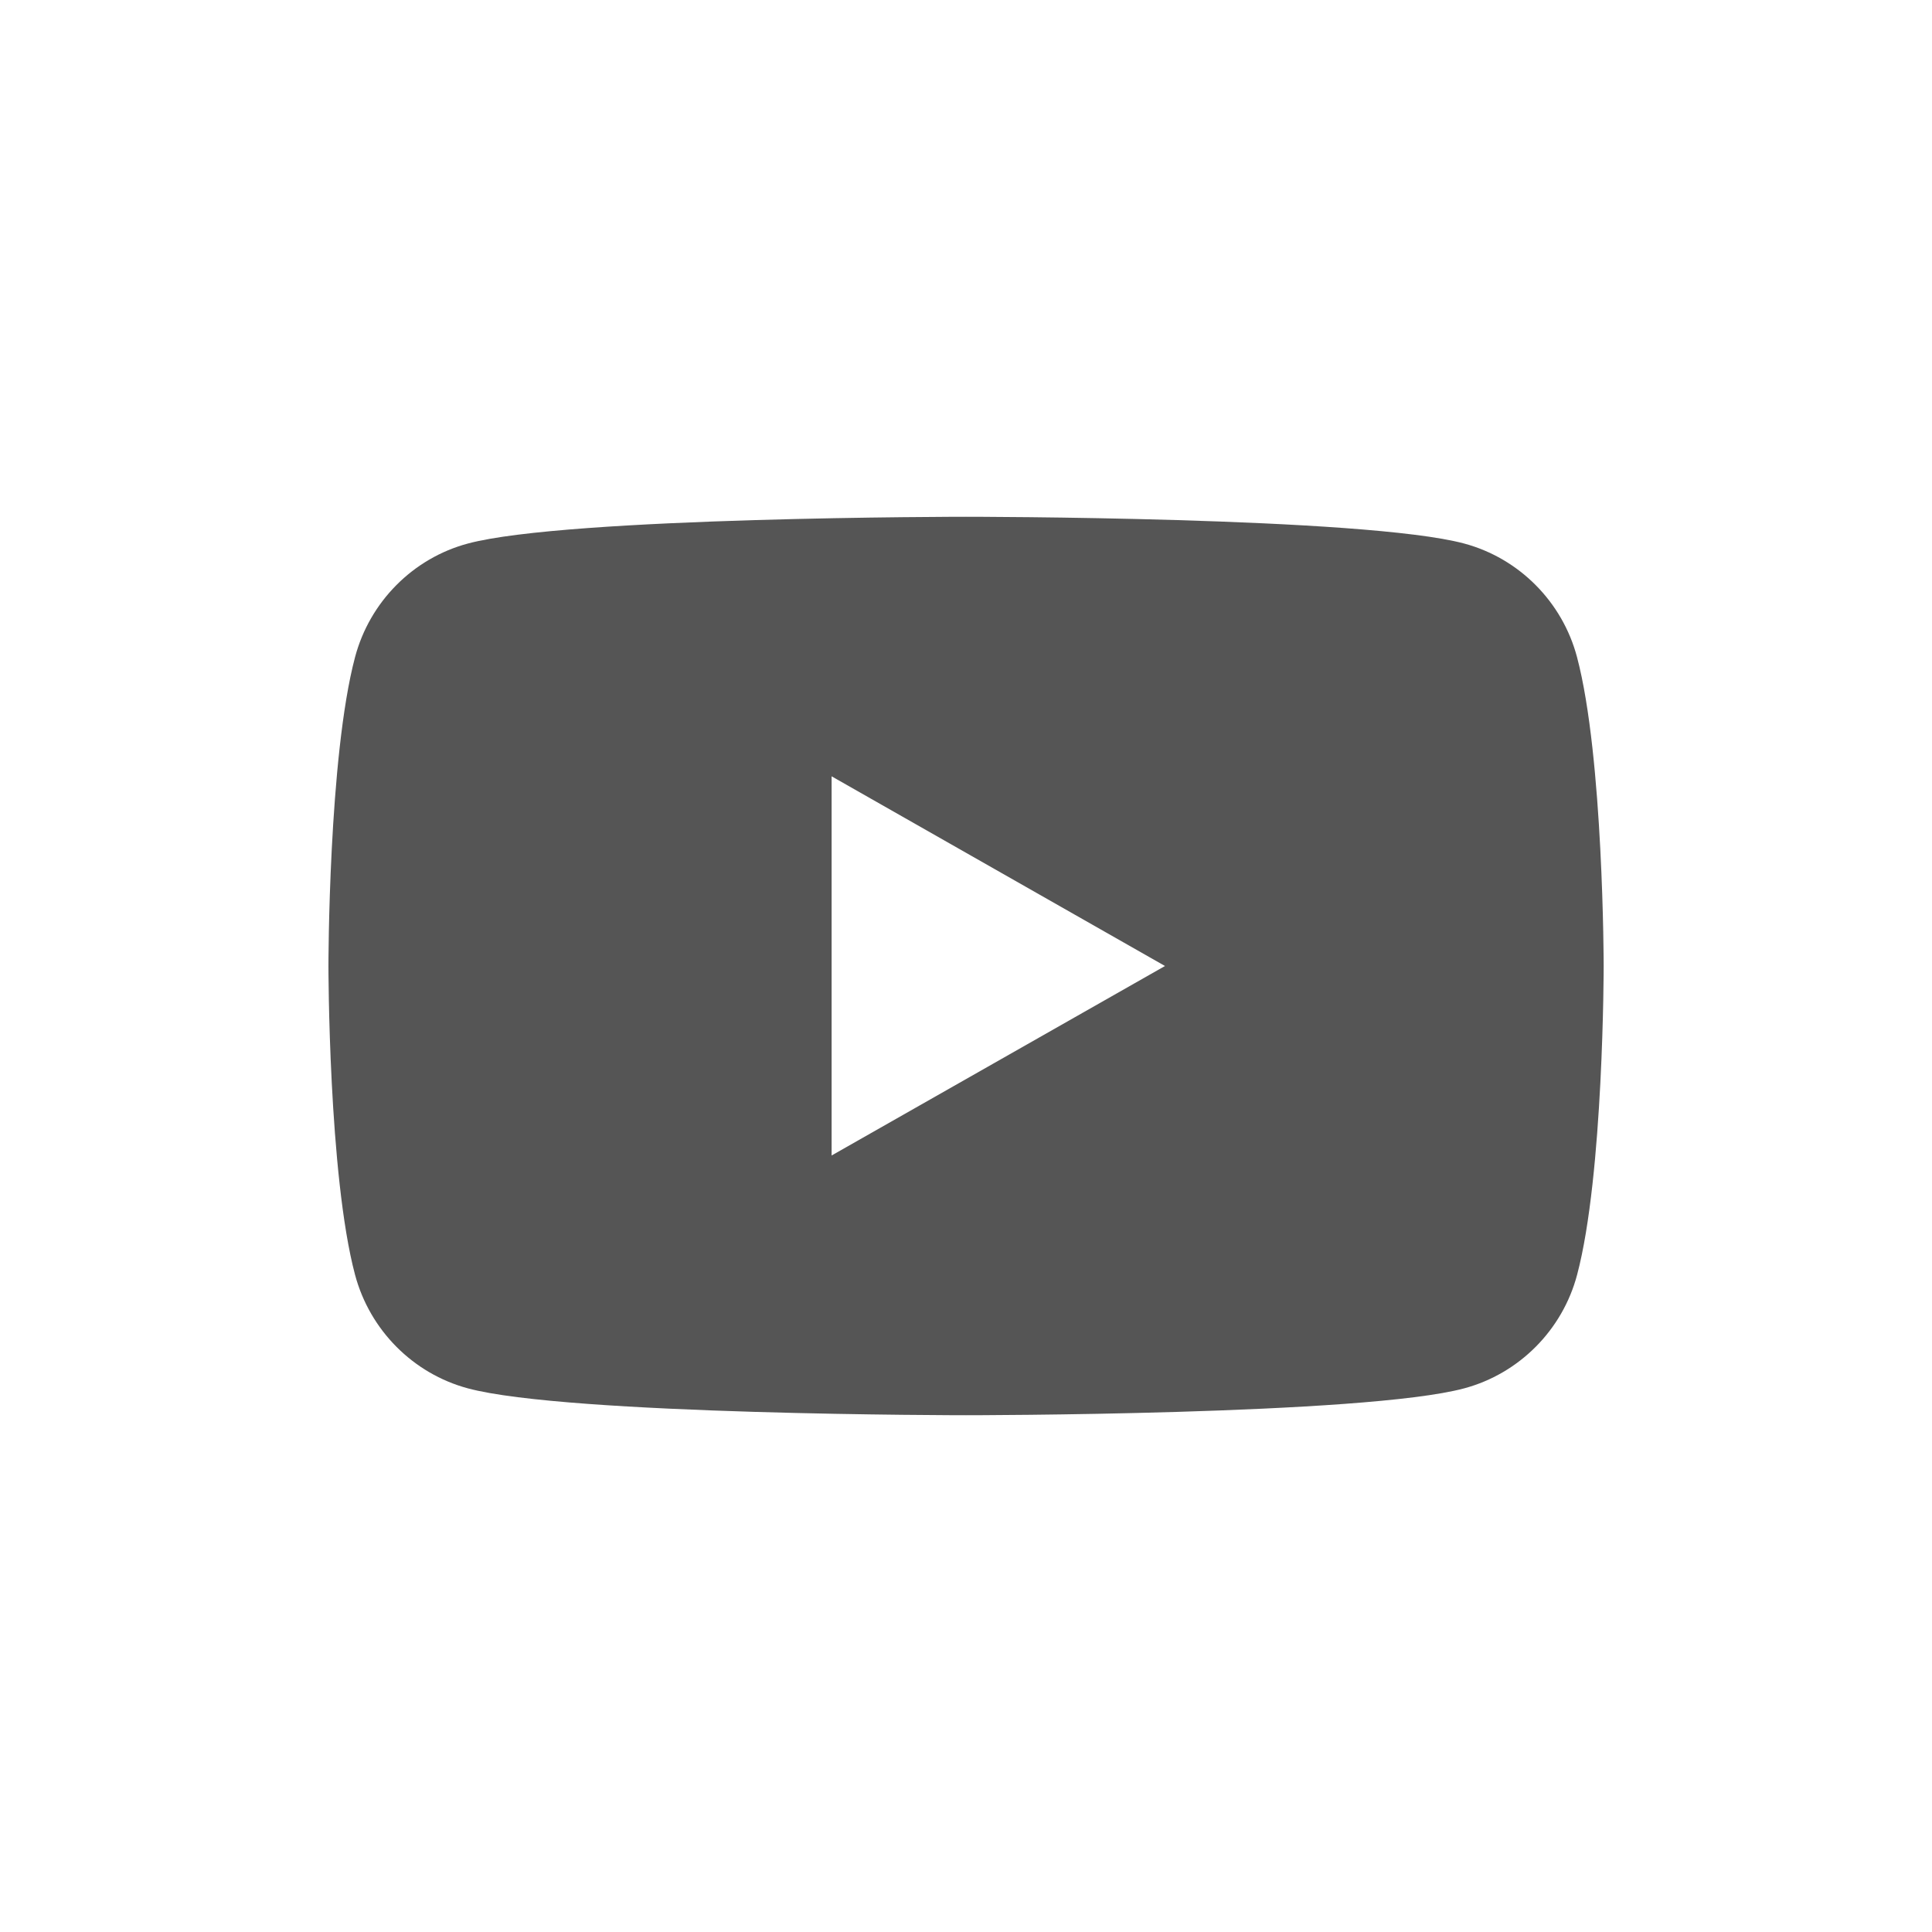 <?xml version="1.0" encoding="utf-8"?>
<!-- Generator: Adobe Illustrator 16.0.0, SVG Export Plug-In . SVG Version: 6.00 Build 0)  -->
<!DOCTYPE svg PUBLIC "-//W3C//DTD SVG 1.1//EN" "http://www.w3.org/Graphics/SVG/1.1/DTD/svg11.dtd">
<svg version="1.1" id="Capa_1" xmlns="http://www.w3.org/2000/svg" xmlns:xlink="http://www.w3.org/1999/xlink" x="0px" y="0px"
	 width="50px" height="50px" viewBox="0 0 50 50" enable-background="new 0 0 50 50" xml:space="preserve">
<g>
	<path fill="#555555" d="M40.813,17.005c-0.379-1.431-1.5-2.556-2.918-2.938C35.32,13.374,25,13.374,25,13.374
		s-10.318,0-12.893,0.693c-1.42,0.381-2.537,1.507-2.918,2.938C8.5,19.595,8.5,24.999,8.5,24.999s0,5.405,0.689,7.994
		c0.382,1.429,1.499,2.555,2.918,2.937C14.682,36.626,25,36.626,25,36.626s10.32,0,12.895-0.696c1.42-0.382,2.541-1.508,2.92-2.937
		c0.688-2.589,0.688-7.994,0.688-7.994S41.5,19.595,40.813,17.005z M21.522,29.904v-9.813L30.15,25L21.522,29.904z"/>
</g>
</svg>
